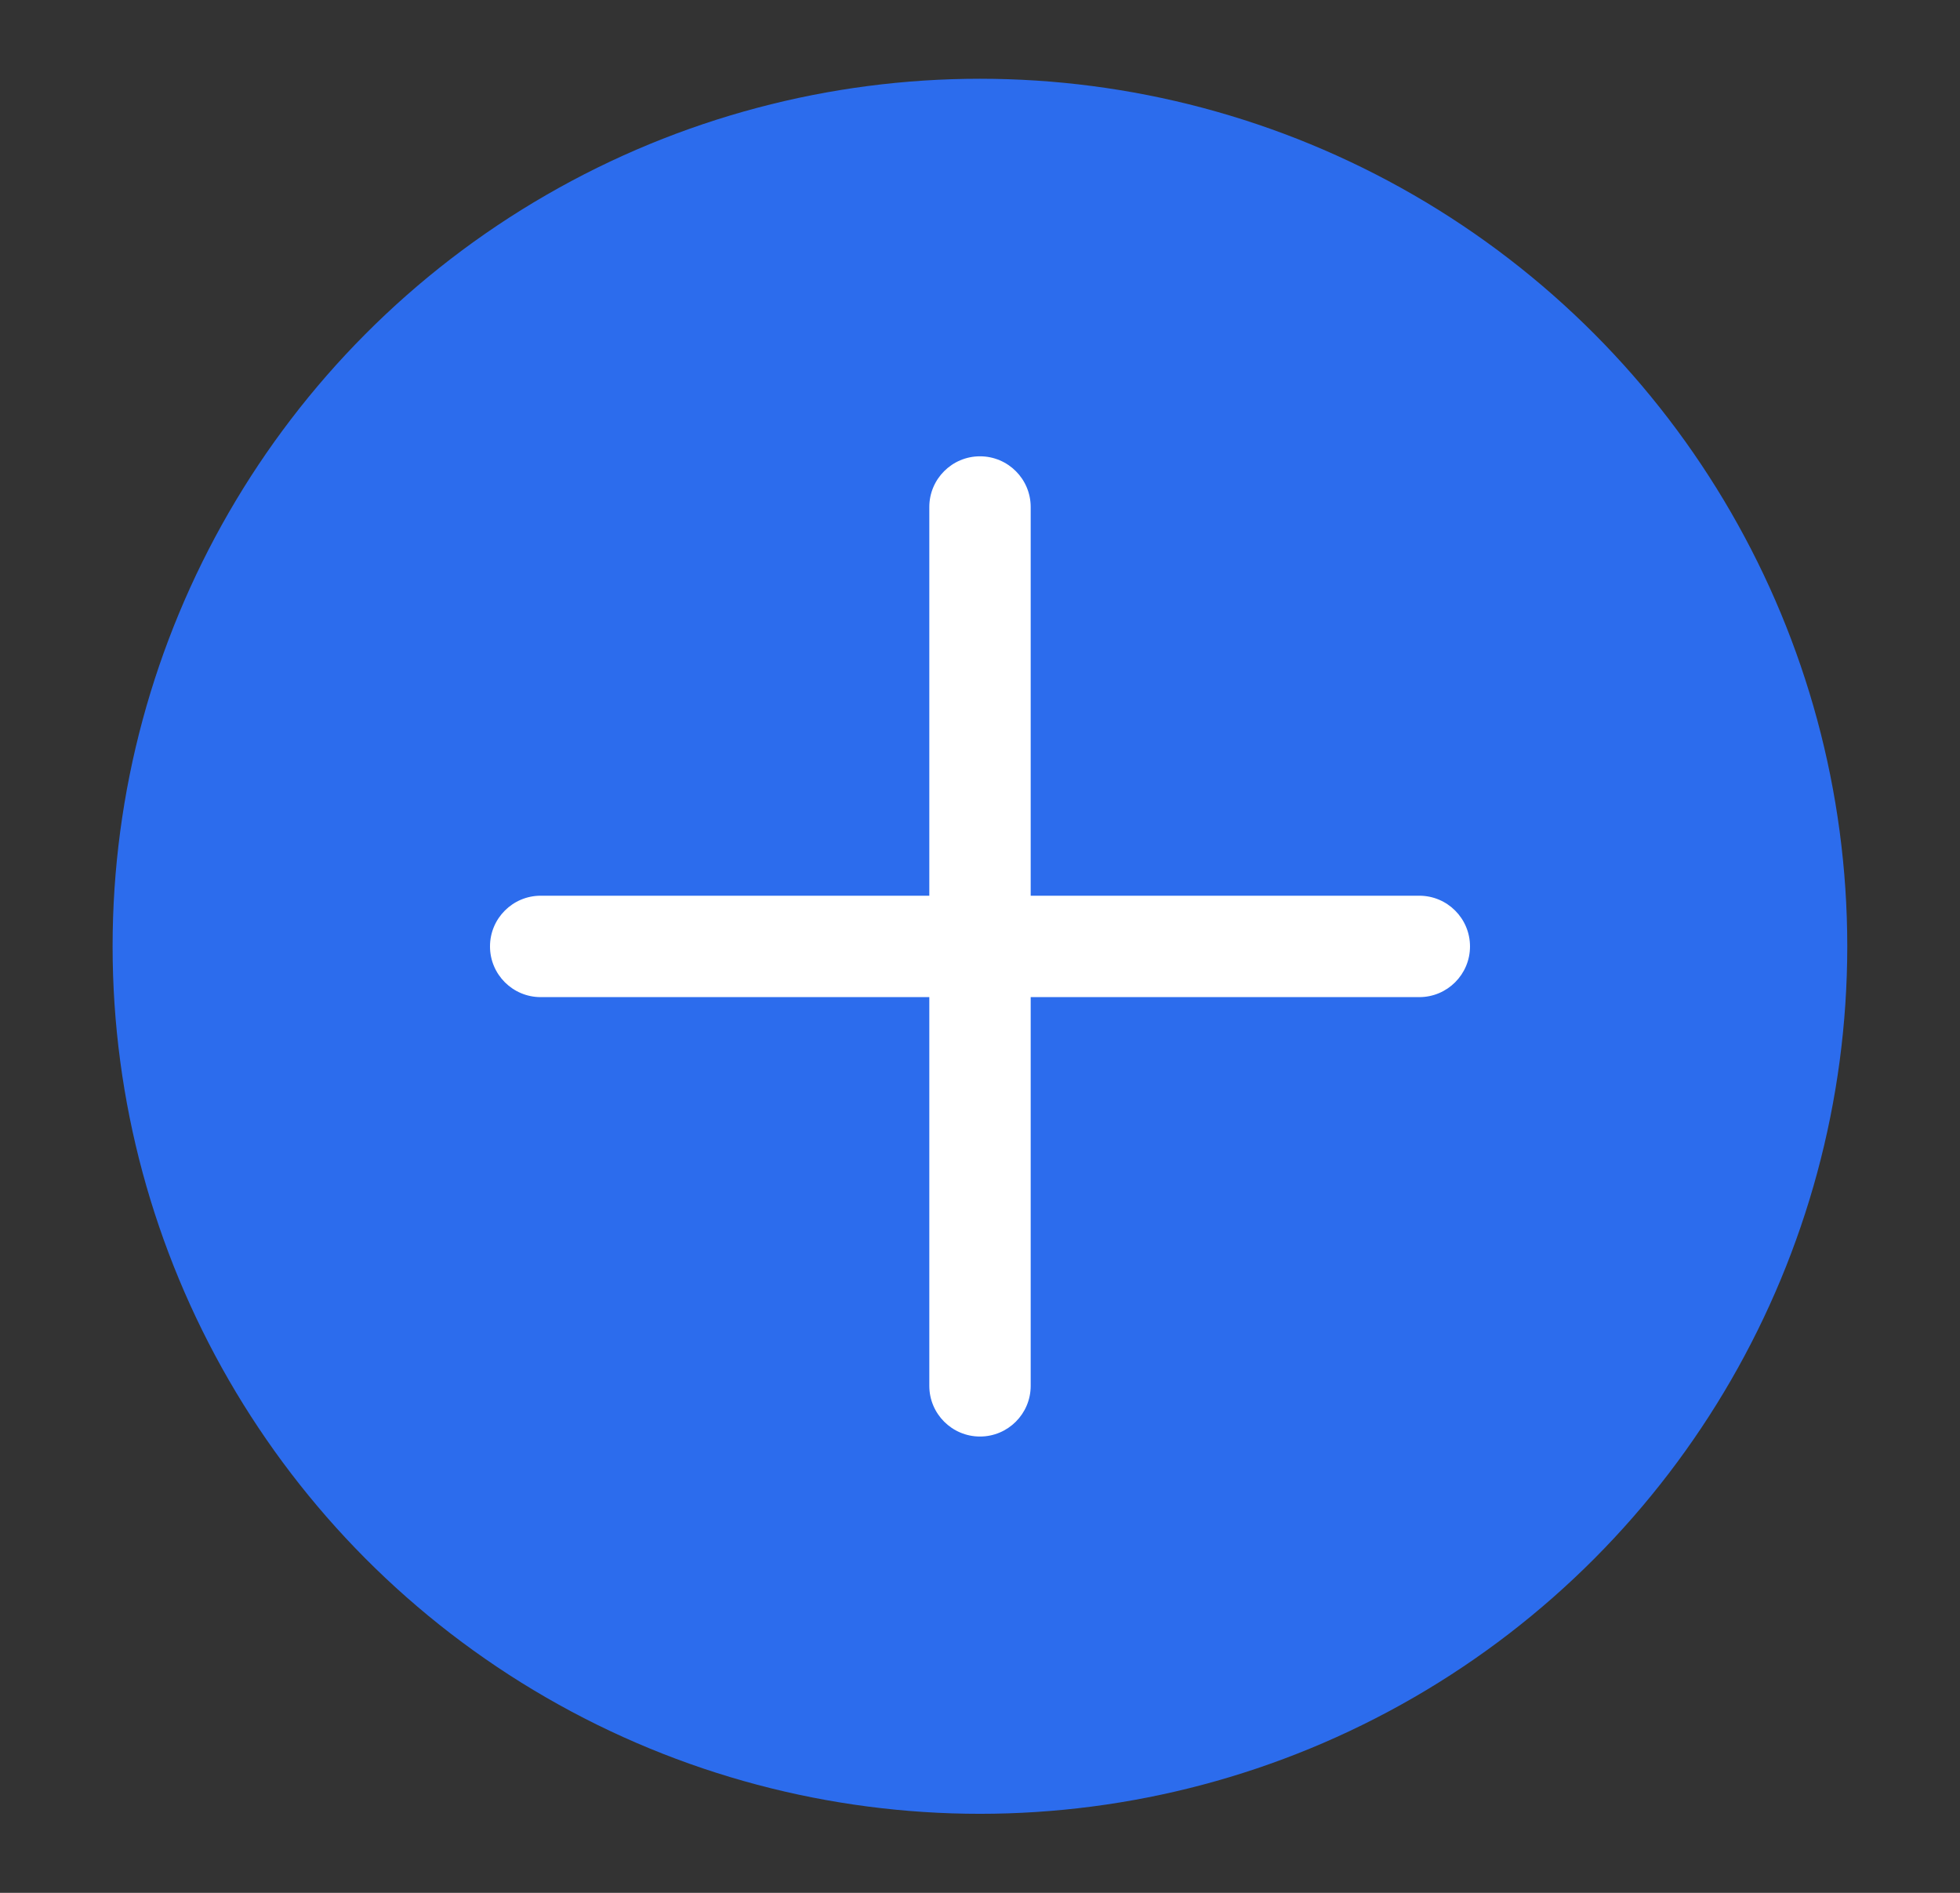 <svg width="29" height="28" viewBox="0 0 29 28" fill="none" xmlns="http://www.w3.org/2000/svg">
<rect x="0" y="0" width="29" height="28" fill="#333333" stroke="none"/>
<circle cx="14.499" cy="13.998" r="12.833" fill="#2C6CED"/>
<path d="M8 13.25C7.586 13.25 7.25 13.586 7.25 14C7.25 14.414 7.586 14.75 8 14.75H13.75V20.5C13.75 20.914 14.086 21.25 14.5 21.25C14.914 21.25 15.25 20.914 15.25 20.5V14.75H21C21.414 14.75 21.75 14.414 21.75 14C21.75 13.586 21.414 13.25 21 13.25H15.25V7.5C15.25 7.086 14.914 6.75 14.5 6.75C14.086 6.75 13.75 7.086 13.75 7.5V13.25H8Z" fill="white"/>
</svg>
